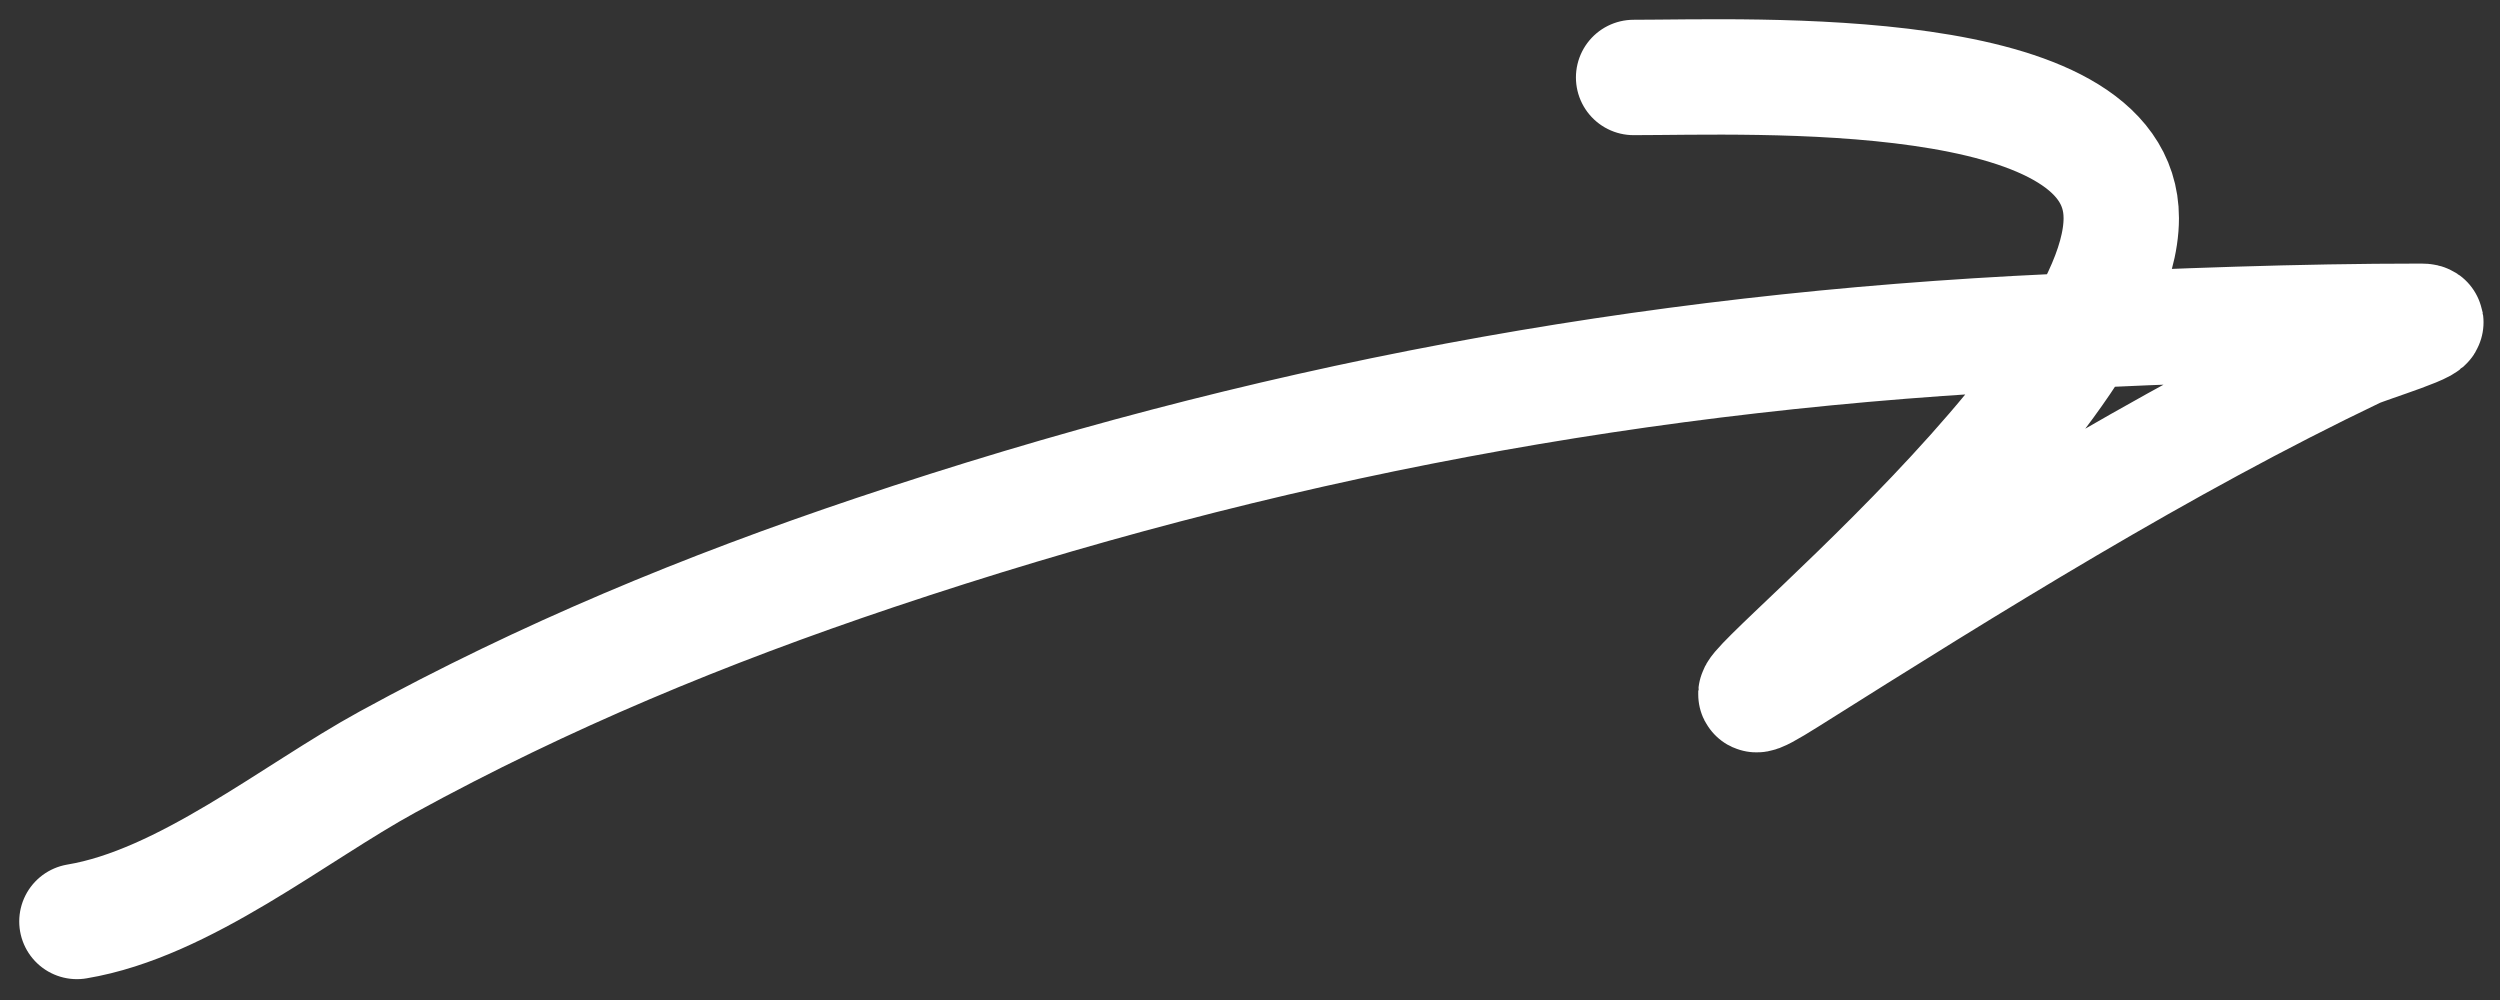 <?xml version="1.0" encoding="UTF-8"?> <svg xmlns="http://www.w3.org/2000/svg" width="65" height="26" viewBox="0 0 65 26" fill="none"><rect x="0" y="0" width="65" height="26" fill="#333333" stroke="none"/><path d="M2 23.958C4.79 23.493 7.654 21.136 10.073 19.813C14.184 17.565 18.323 15.855 22.752 14.367C32.863 10.973 42.708 9.119 53.392 8.624C56.578 8.476 59.766 8.353 62.955 8.353C63.577 8.353 61.532 8.976 61.249 9.112C56.209 11.522 51.221 14.636 46.484 17.619C42.32 20.24 55.153 10.592 55.153 5.671C55.153 1.572 45.536 2.014 42.474 2.014" stroke="white" stroke-width="3" stroke-linecap="round"></path></svg> 